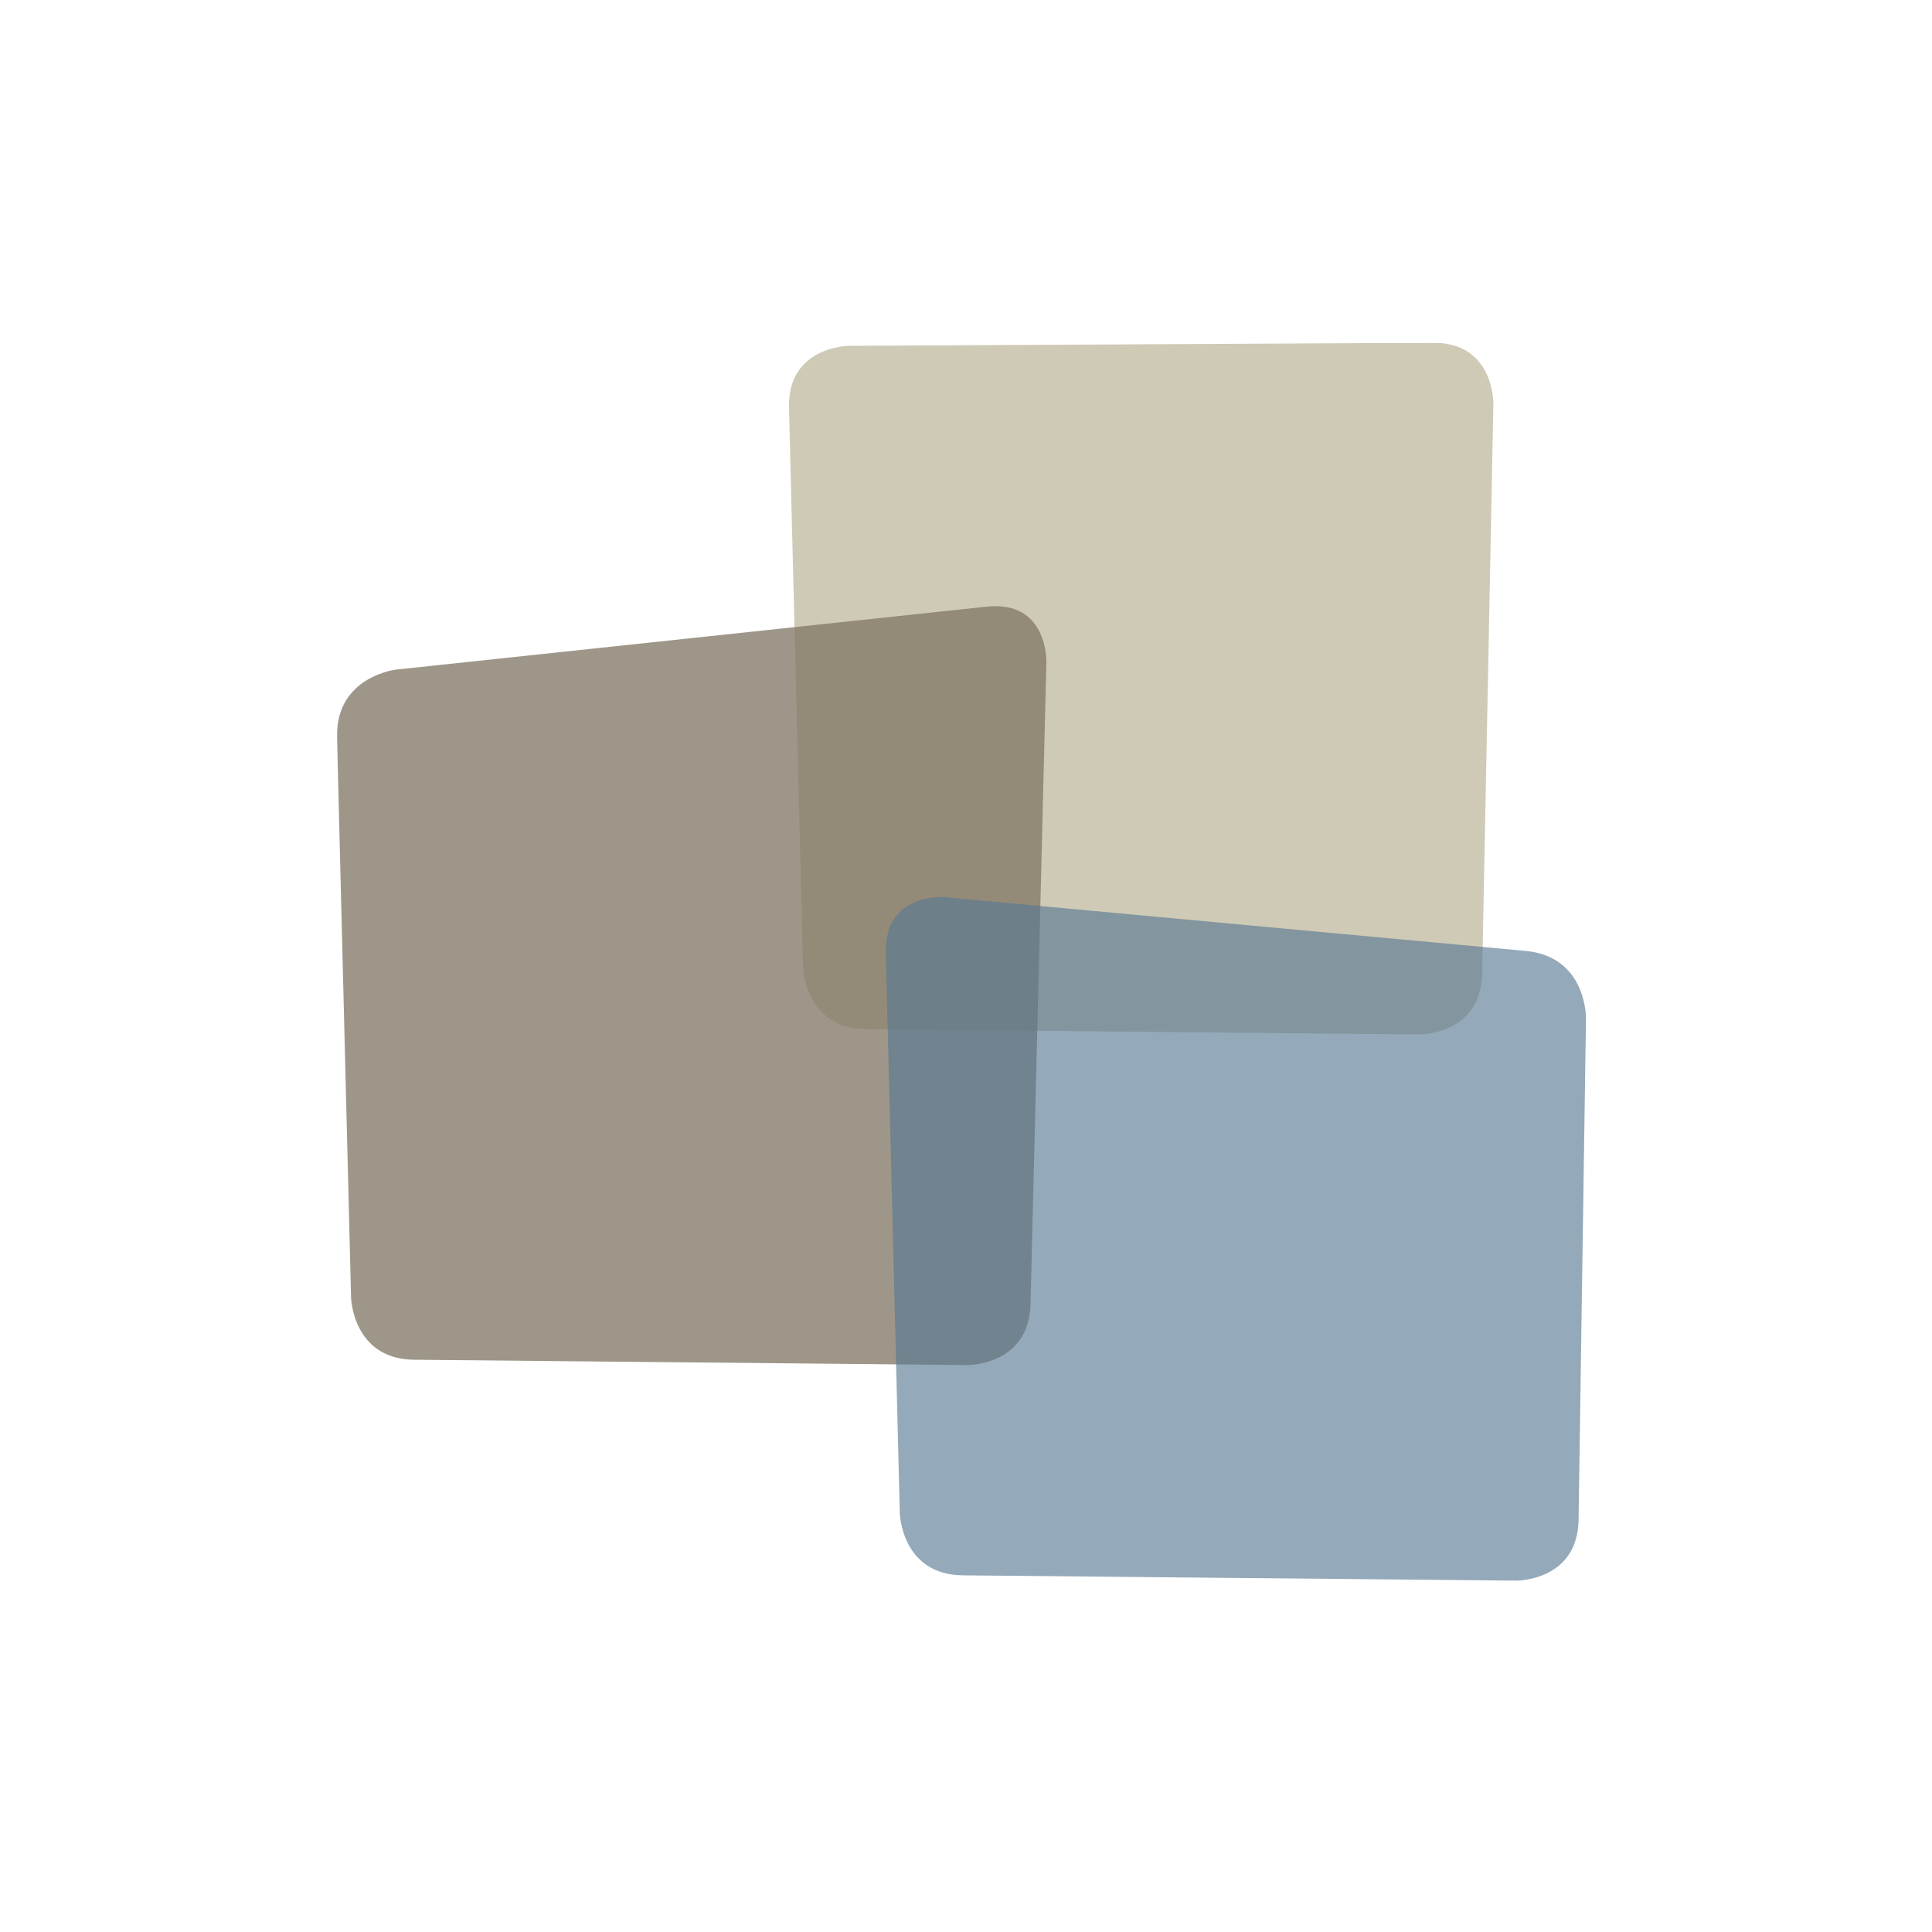 <?xml version="1.0" encoding="UTF-8"?> <svg xmlns="http://www.w3.org/2000/svg" xmlns:xlink="http://www.w3.org/1999/xlink" id="Ebene_1" viewBox="0 0 310 310"><defs><style>.cls-1{fill:none;}.cls-2{clip-path:url(#clippath);}.cls-3{fill:#fff;}.cls-4{fill:#817866;}.cls-5{fill:#afa685;}.cls-6{fill:#587891;}.cls-7{clip-path:url(#clippath-1);}.cls-8{clip-path:url(#clippath-4);}.cls-9{clip-path:url(#clippath-3);}.cls-10{clip-path:url(#clippath-2);}.cls-11{opacity:.64;}.cls-12{opacity:.6;}.cls-13{opacity:.77;}</style><clipPath id="clippath"><rect class="cls-1" x="54.08" y="55" width="201.84" height="200"></rect></clipPath><clipPath id="clippath-1"><rect class="cls-1" x="54.08" y="55" width="201.84" height="200"></rect></clipPath><clipPath id="clippath-2"><rect class="cls-1" x="125.31" y="53.71" width="115.61" height="113.56"></rect></clipPath><clipPath id="clippath-3"><rect class="cls-1" x="52.79" y="95.96" width="116.42" height="124.35"></rect></clipPath><clipPath id="clippath-4"><rect class="cls-1" x="131.32" y="117.96" width="124.6" height="137.04"></rect></clipPath></defs><rect class="cls-3" width="310" height="310"></rect><g class="cls-2"><g class="cls-7"><g class="cls-12"><g class="cls-10"><path class="cls-5" d="M136.23,55.49s-9.88,.05-9.63,9.93l2.25,89.74s.25,9.88,10.13,9.97l88.77,.85s9.88,.09,10.07-9.78l1.8-91.38s.2-9.88-9.68-9.82l-93.71,.49Z"></path></g></g><g class="cls-13"><g class="cls-9"><path class="cls-4" d="M63.66,107.42s-9.82,1.05-9.58,10.92l2.25,89.87s.25,9.87,10.13,9.97l88.77,.85s9.88,.09,10.12-9.78l2.55-103.08s.25-9.88-9.58-8.83l-94.67,10.09Z"></path></g></g><g class="cls-11"><g class="cls-8"><path class="cls-6" d="M151.72,143.96s-9.84-.91-9.59,8.97l2.25,89.87s.25,9.88,10.13,9.97l88.76,.85s9.88,.1,10.02-9.78l1.19-80.47s.14-9.88-9.69-10.79l-93.07-8.61Z"></path></g></g></g></g></svg> 